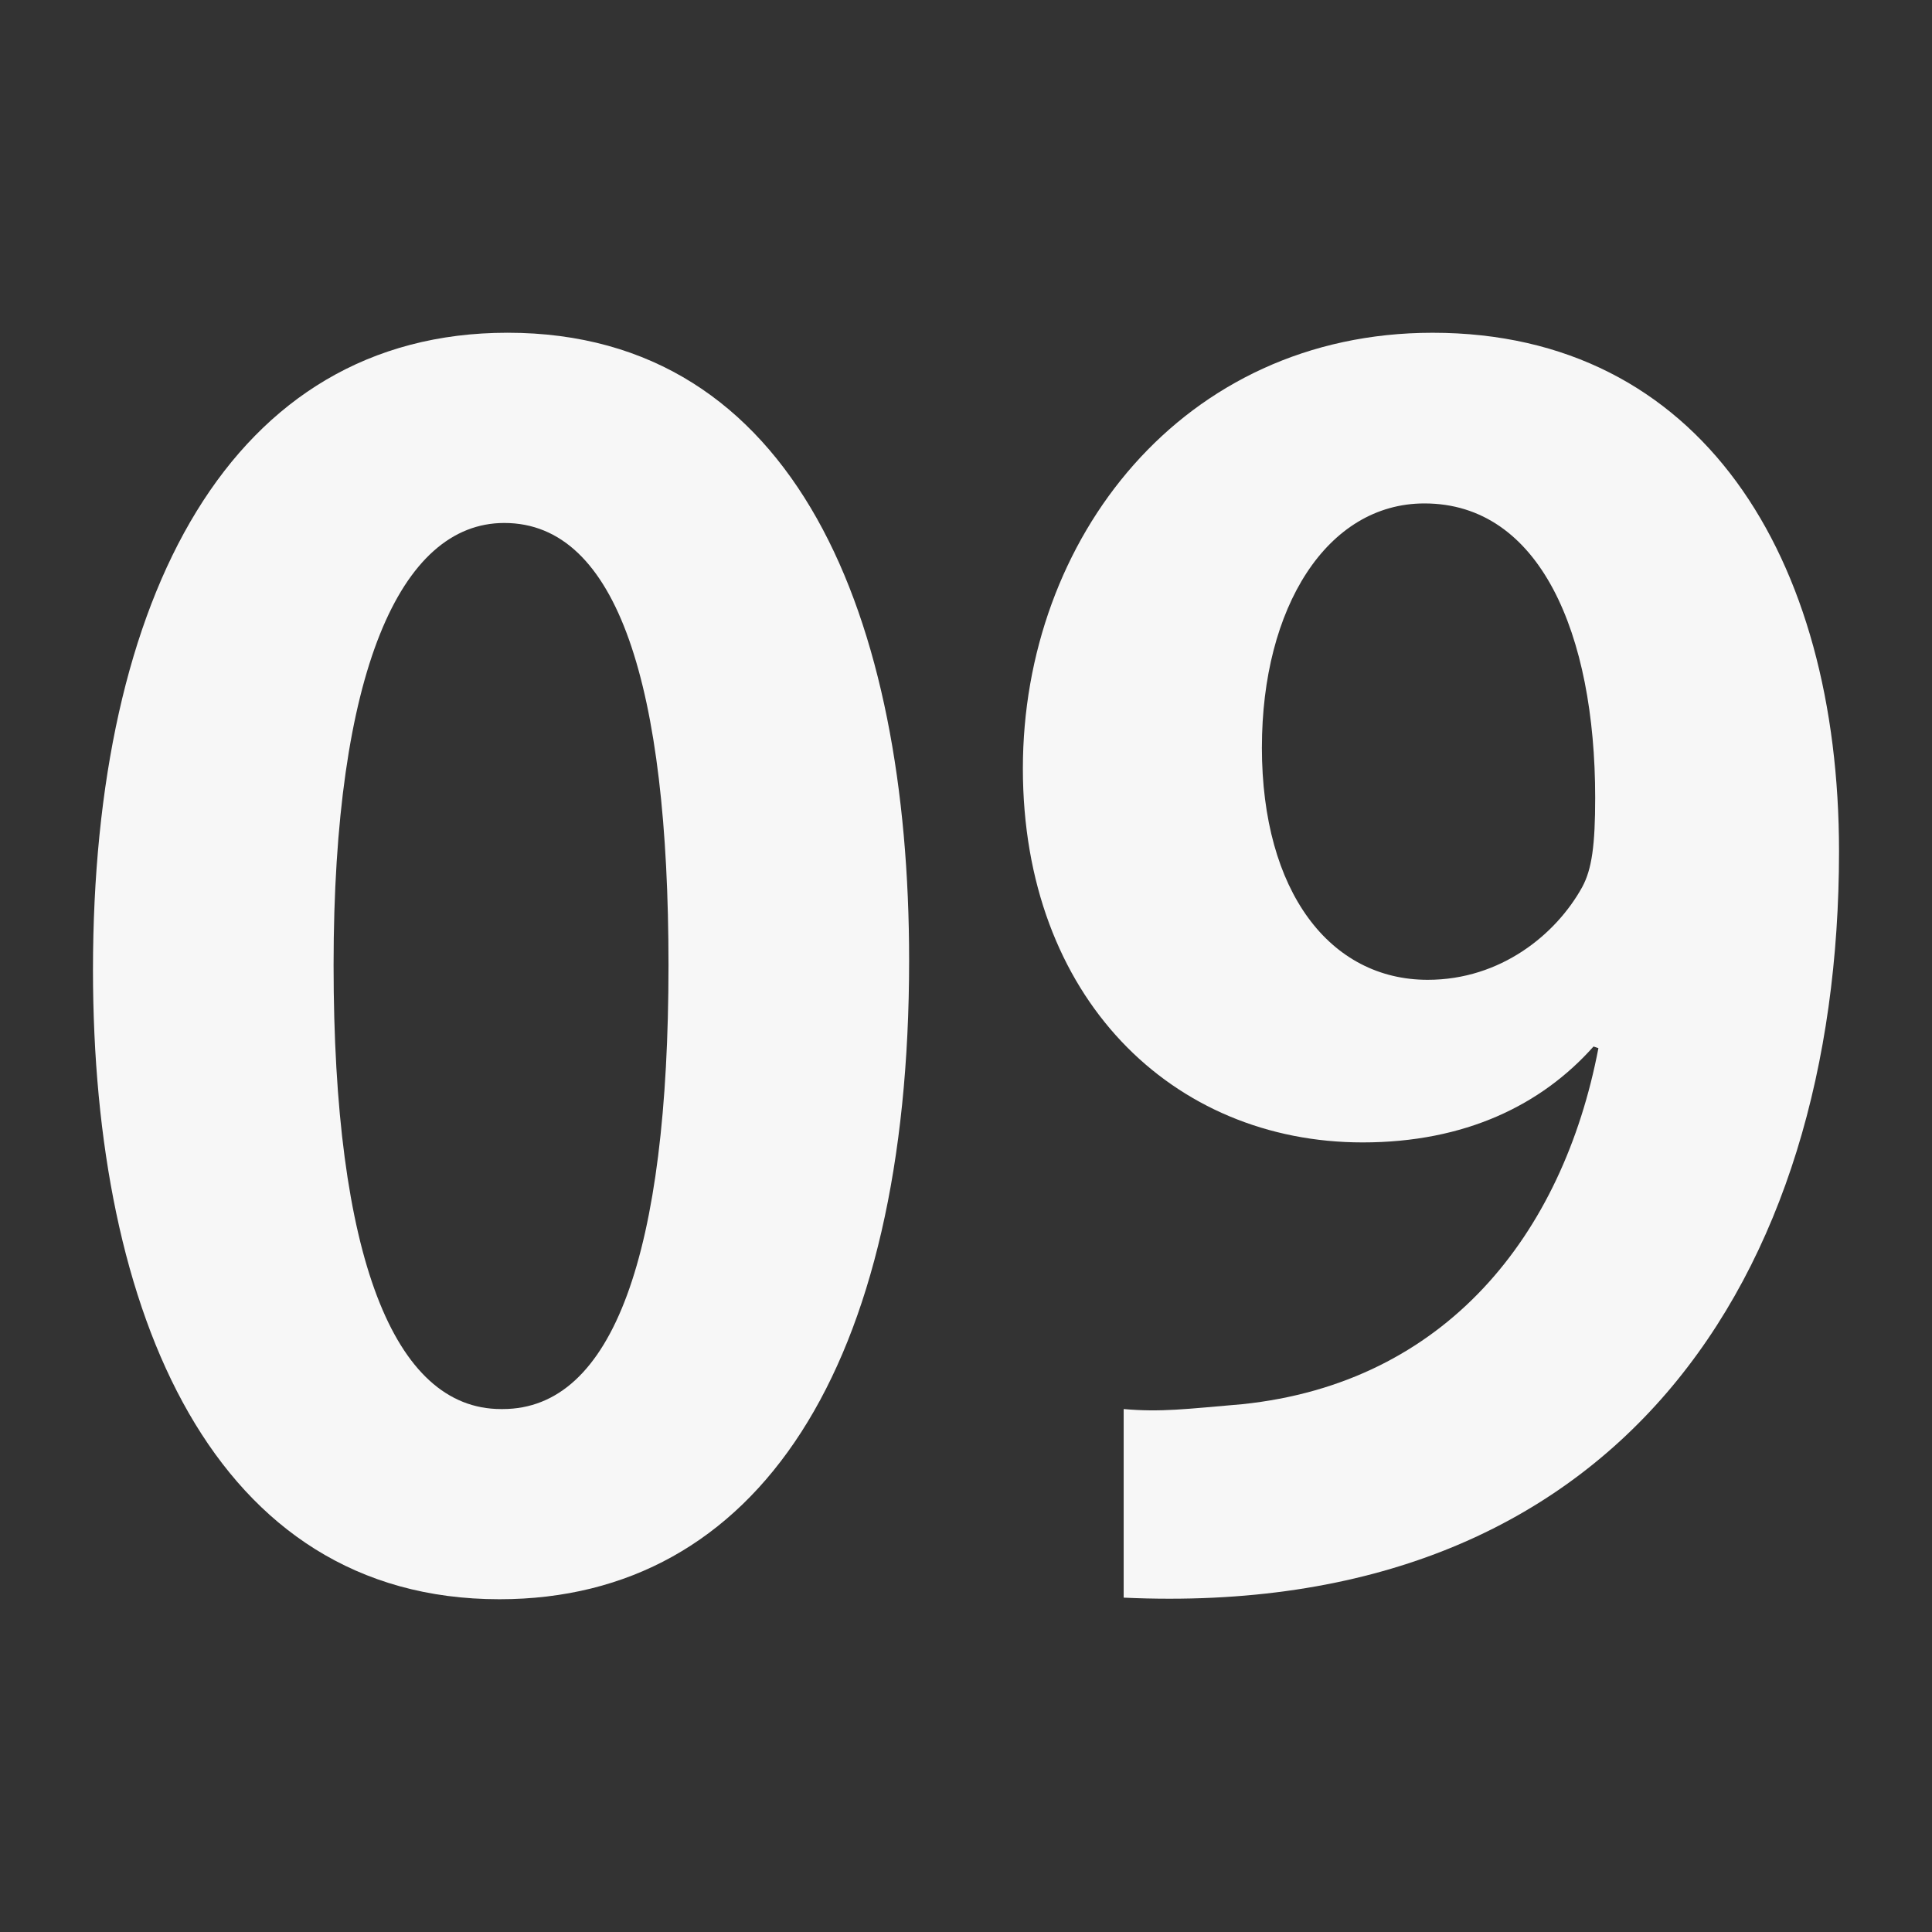 <?xml version="1.0" encoding="UTF-8"?>
<svg id="_レイヤー_1" xmlns="http://www.w3.org/2000/svg" version="1.1" viewBox="0 0 80 80">
  <rect x="0" y="0" width="80" height="80" fill="#333333" stroke="none"/>
  <!-- Generator: Adobe Illustrator 29.4.0, SVG Export Plug-In . SVG Version: 2.1.0 Build 152)  -->
  <defs>
    <style>
      .st0 {
        fill: #f7f7f7;
      }
    </style>
  </defs>
  <path class="st0" d="M3.85,40.168c0-15.483,5.723-26.39,17.167-26.39,11.983,0,16.628,11.849,16.628,25.986,0,16.83-6.261,26.457-16.965,26.457-11.849,0-16.83-11.849-16.83-26.054ZM20.814,58.346c4.578,0,6.867-6.463,6.867-18.379,0-11.513-2.087-18.312-6.8-18.312-4.309,0-7.068,6.193-7.068,18.312,0,12.051,2.49,18.379,6.934,18.379h.067Z"/>
  <path class="st0" d="M65.985,43.333c-2.154,2.423-5.318,3.972-9.56,3.972-7.877,0-14.07-5.992-14.07-15.484s6.598-18.042,16.965-18.042c11.108,0,16.83,9.29,16.83,21.476,0,17.639-9.155,31.844-29.621,30.9v-7.809c1.549.135,2.559,0,4.914-.202,8.416-.875,13.263-7.002,14.744-14.743l-.202-.067ZM52.252,30.945c0,5.992,2.827,9.627,6.866,9.627,3.029,0,5.318-1.885,6.396-3.837.404-.741.539-1.751.539-3.703,0-6.8-2.289-12.186-7.069-12.186-4.039,0-6.731,4.309-6.731,10.099Z"/>
</svg>